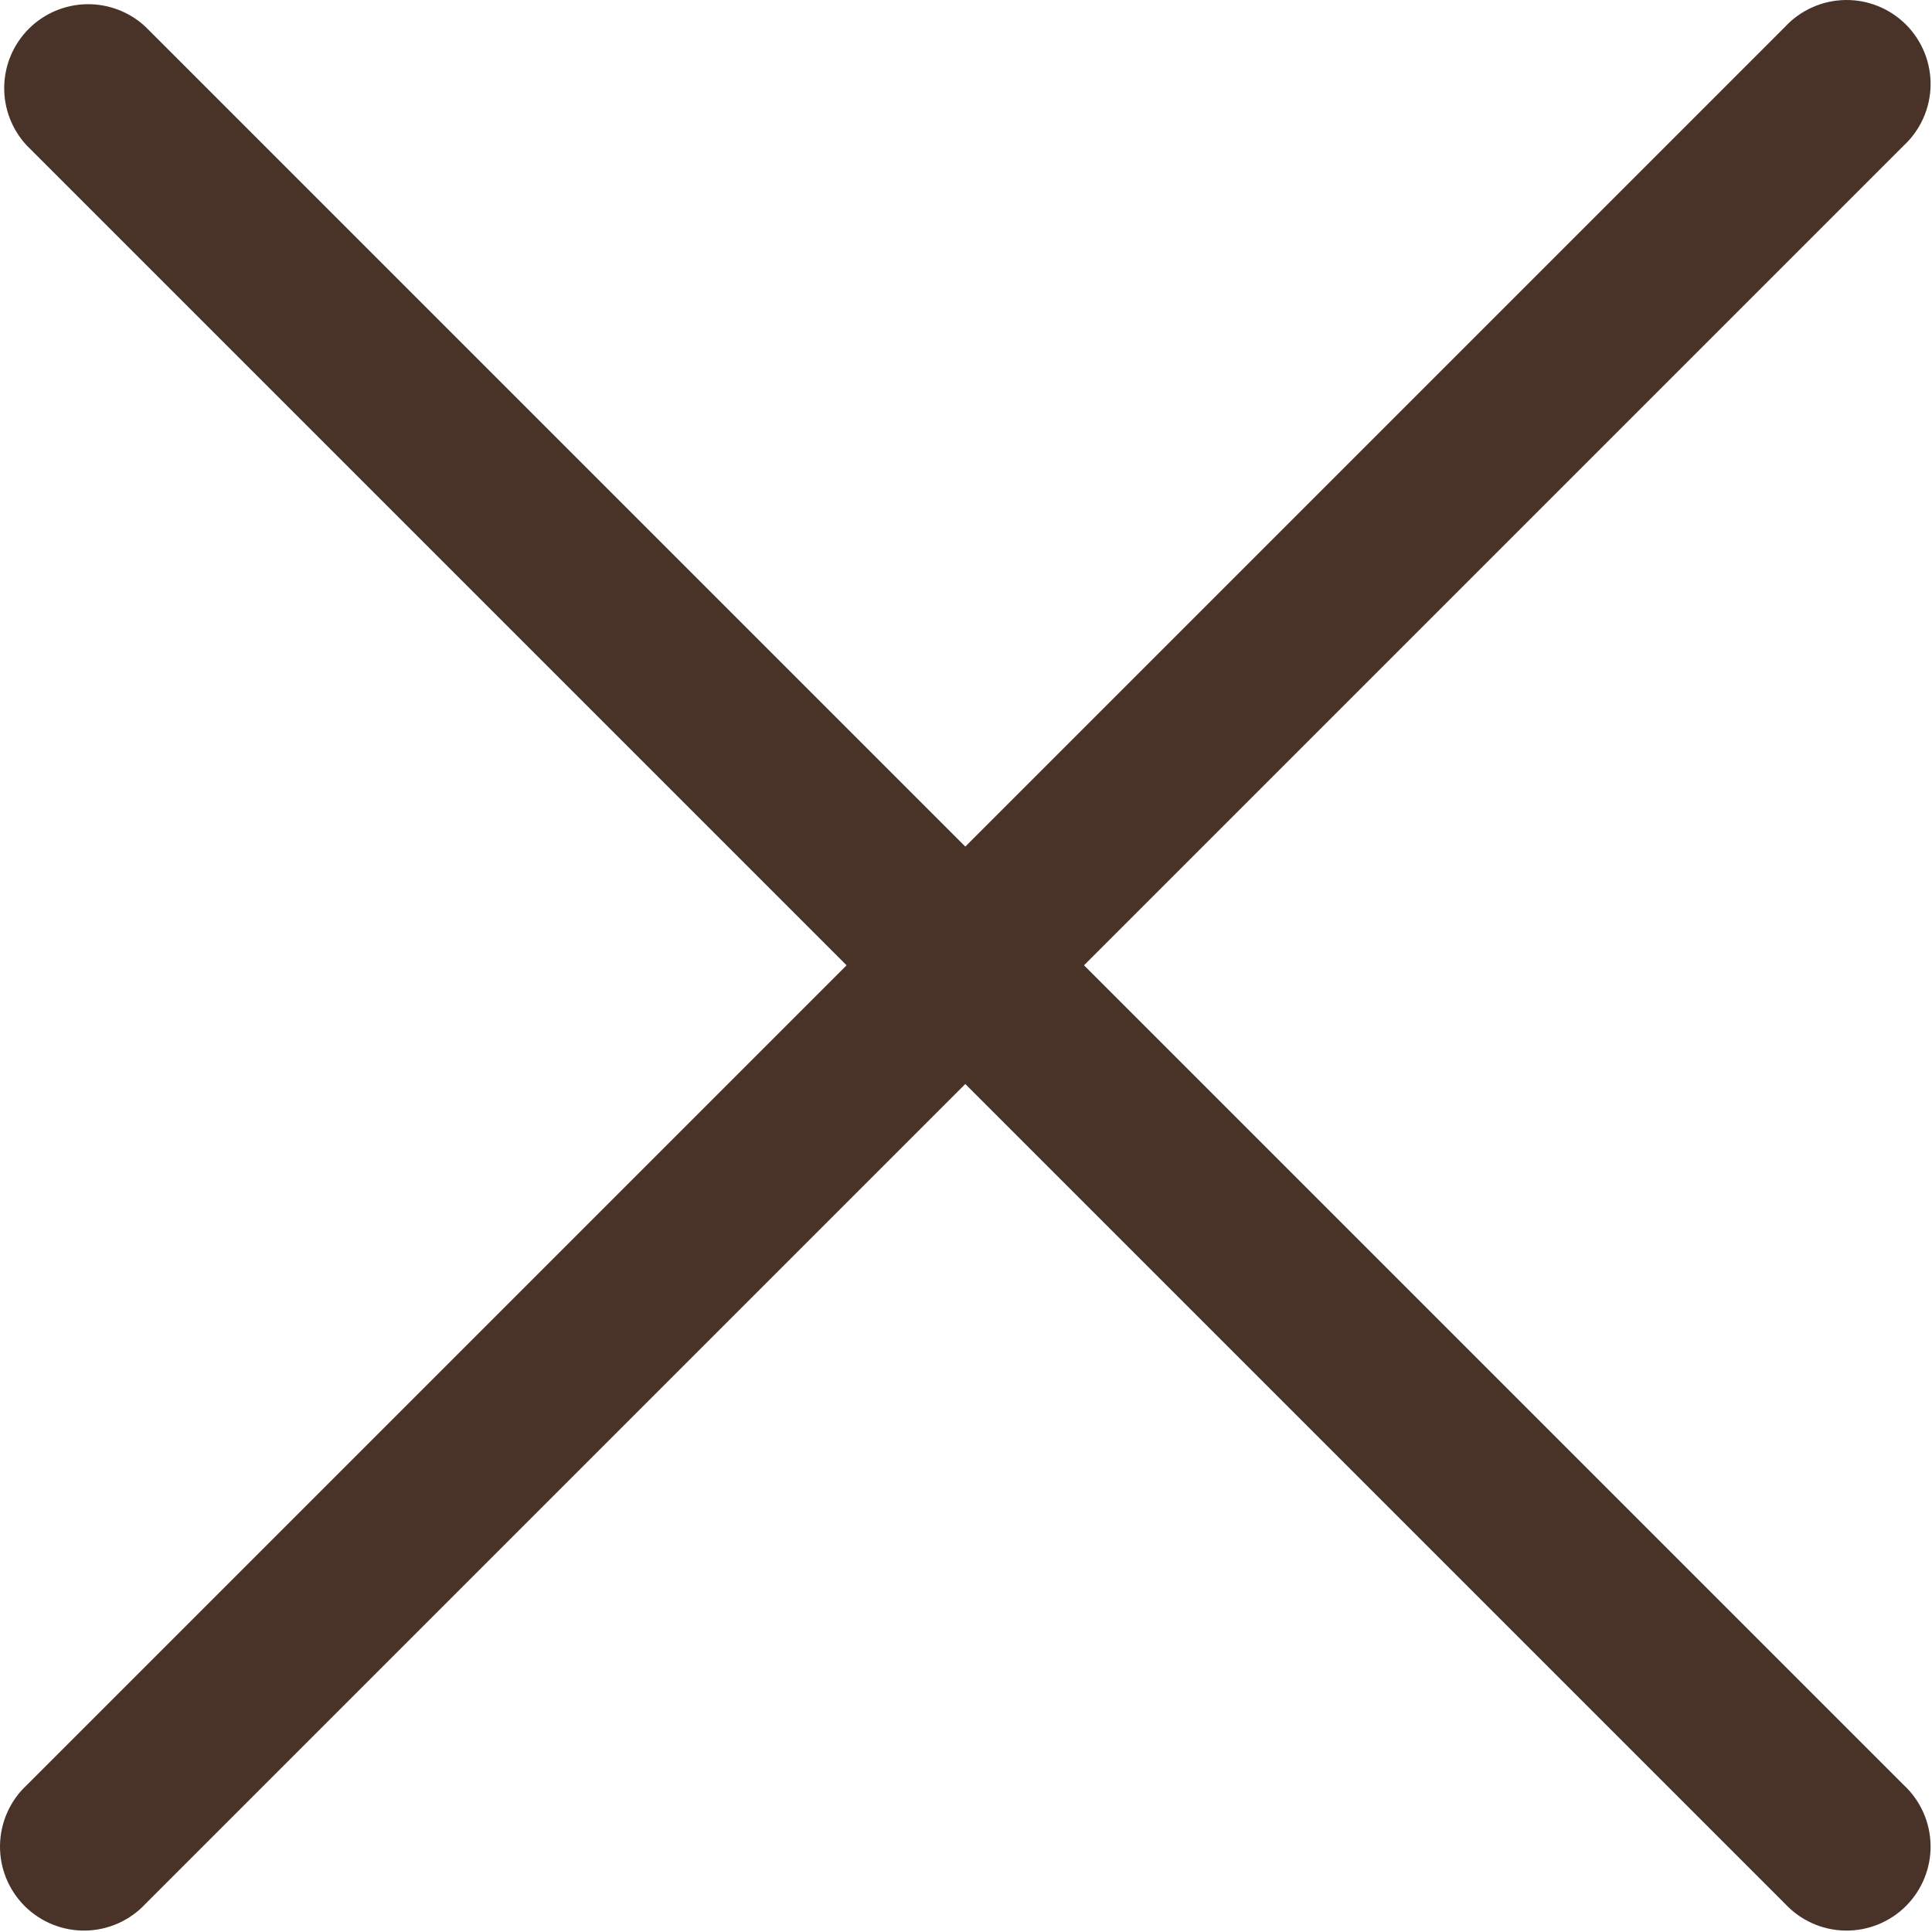 <?xml version="1.0" encoding="UTF-8"?> <svg xmlns="http://www.w3.org/2000/svg" width="276" height="276" viewBox="0 0 276 276" fill="none"><path d="M154.859 137.899L271.979 20.779C273.158 19.681 274.104 18.356 274.76 16.884C275.416 15.412 275.768 13.823 275.797 12.212C275.825 10.601 275.529 9 274.925 7.506C274.322 6.012 273.423 4.654 272.284 3.515C271.144 2.375 269.787 1.477 268.293 0.873C266.799 0.27 265.198 -0.027 263.587 0.002C261.976 0.03 260.387 0.383 258.915 1.039C257.443 1.695 256.118 2.64 255.019 3.819L137.899 120.939L20.779 3.819C18.505 1.7 15.496 0.546 12.387 0.601C9.278 0.655 6.312 1.915 4.113 4.113C1.915 6.312 0.655 9.278 0.601 12.387C0.546 15.496 1.7 18.505 3.819 20.779L120.939 137.899L3.819 255.019C2.64 256.118 1.695 257.443 1.039 258.915C0.383 260.387 0.03 261.976 0.002 263.587C-0.027 265.198 0.27 266.799 0.873 268.293C1.477 269.787 2.375 271.144 3.515 272.284C4.654 273.423 6.012 274.322 7.506 274.925C9 275.529 10.601 275.825 12.212 275.797C13.823 275.768 15.412 275.416 16.884 274.76C18.356 274.104 19.681 273.158 20.779 271.979L137.899 154.859L255.019 271.979C256.118 273.158 257.443 274.104 258.915 274.76C260.387 275.416 261.976 275.768 263.587 275.797C265.198 275.825 266.799 275.529 268.293 274.925C269.787 274.322 271.144 273.423 272.284 272.284C273.423 271.144 274.322 269.787 274.925 268.293C275.529 266.799 275.825 265.198 275.797 263.587C275.768 261.976 275.416 260.387 274.76 258.915C274.104 257.443 273.158 256.118 271.979 255.019L154.859 137.899Z" fill="#493328"></path></svg> 